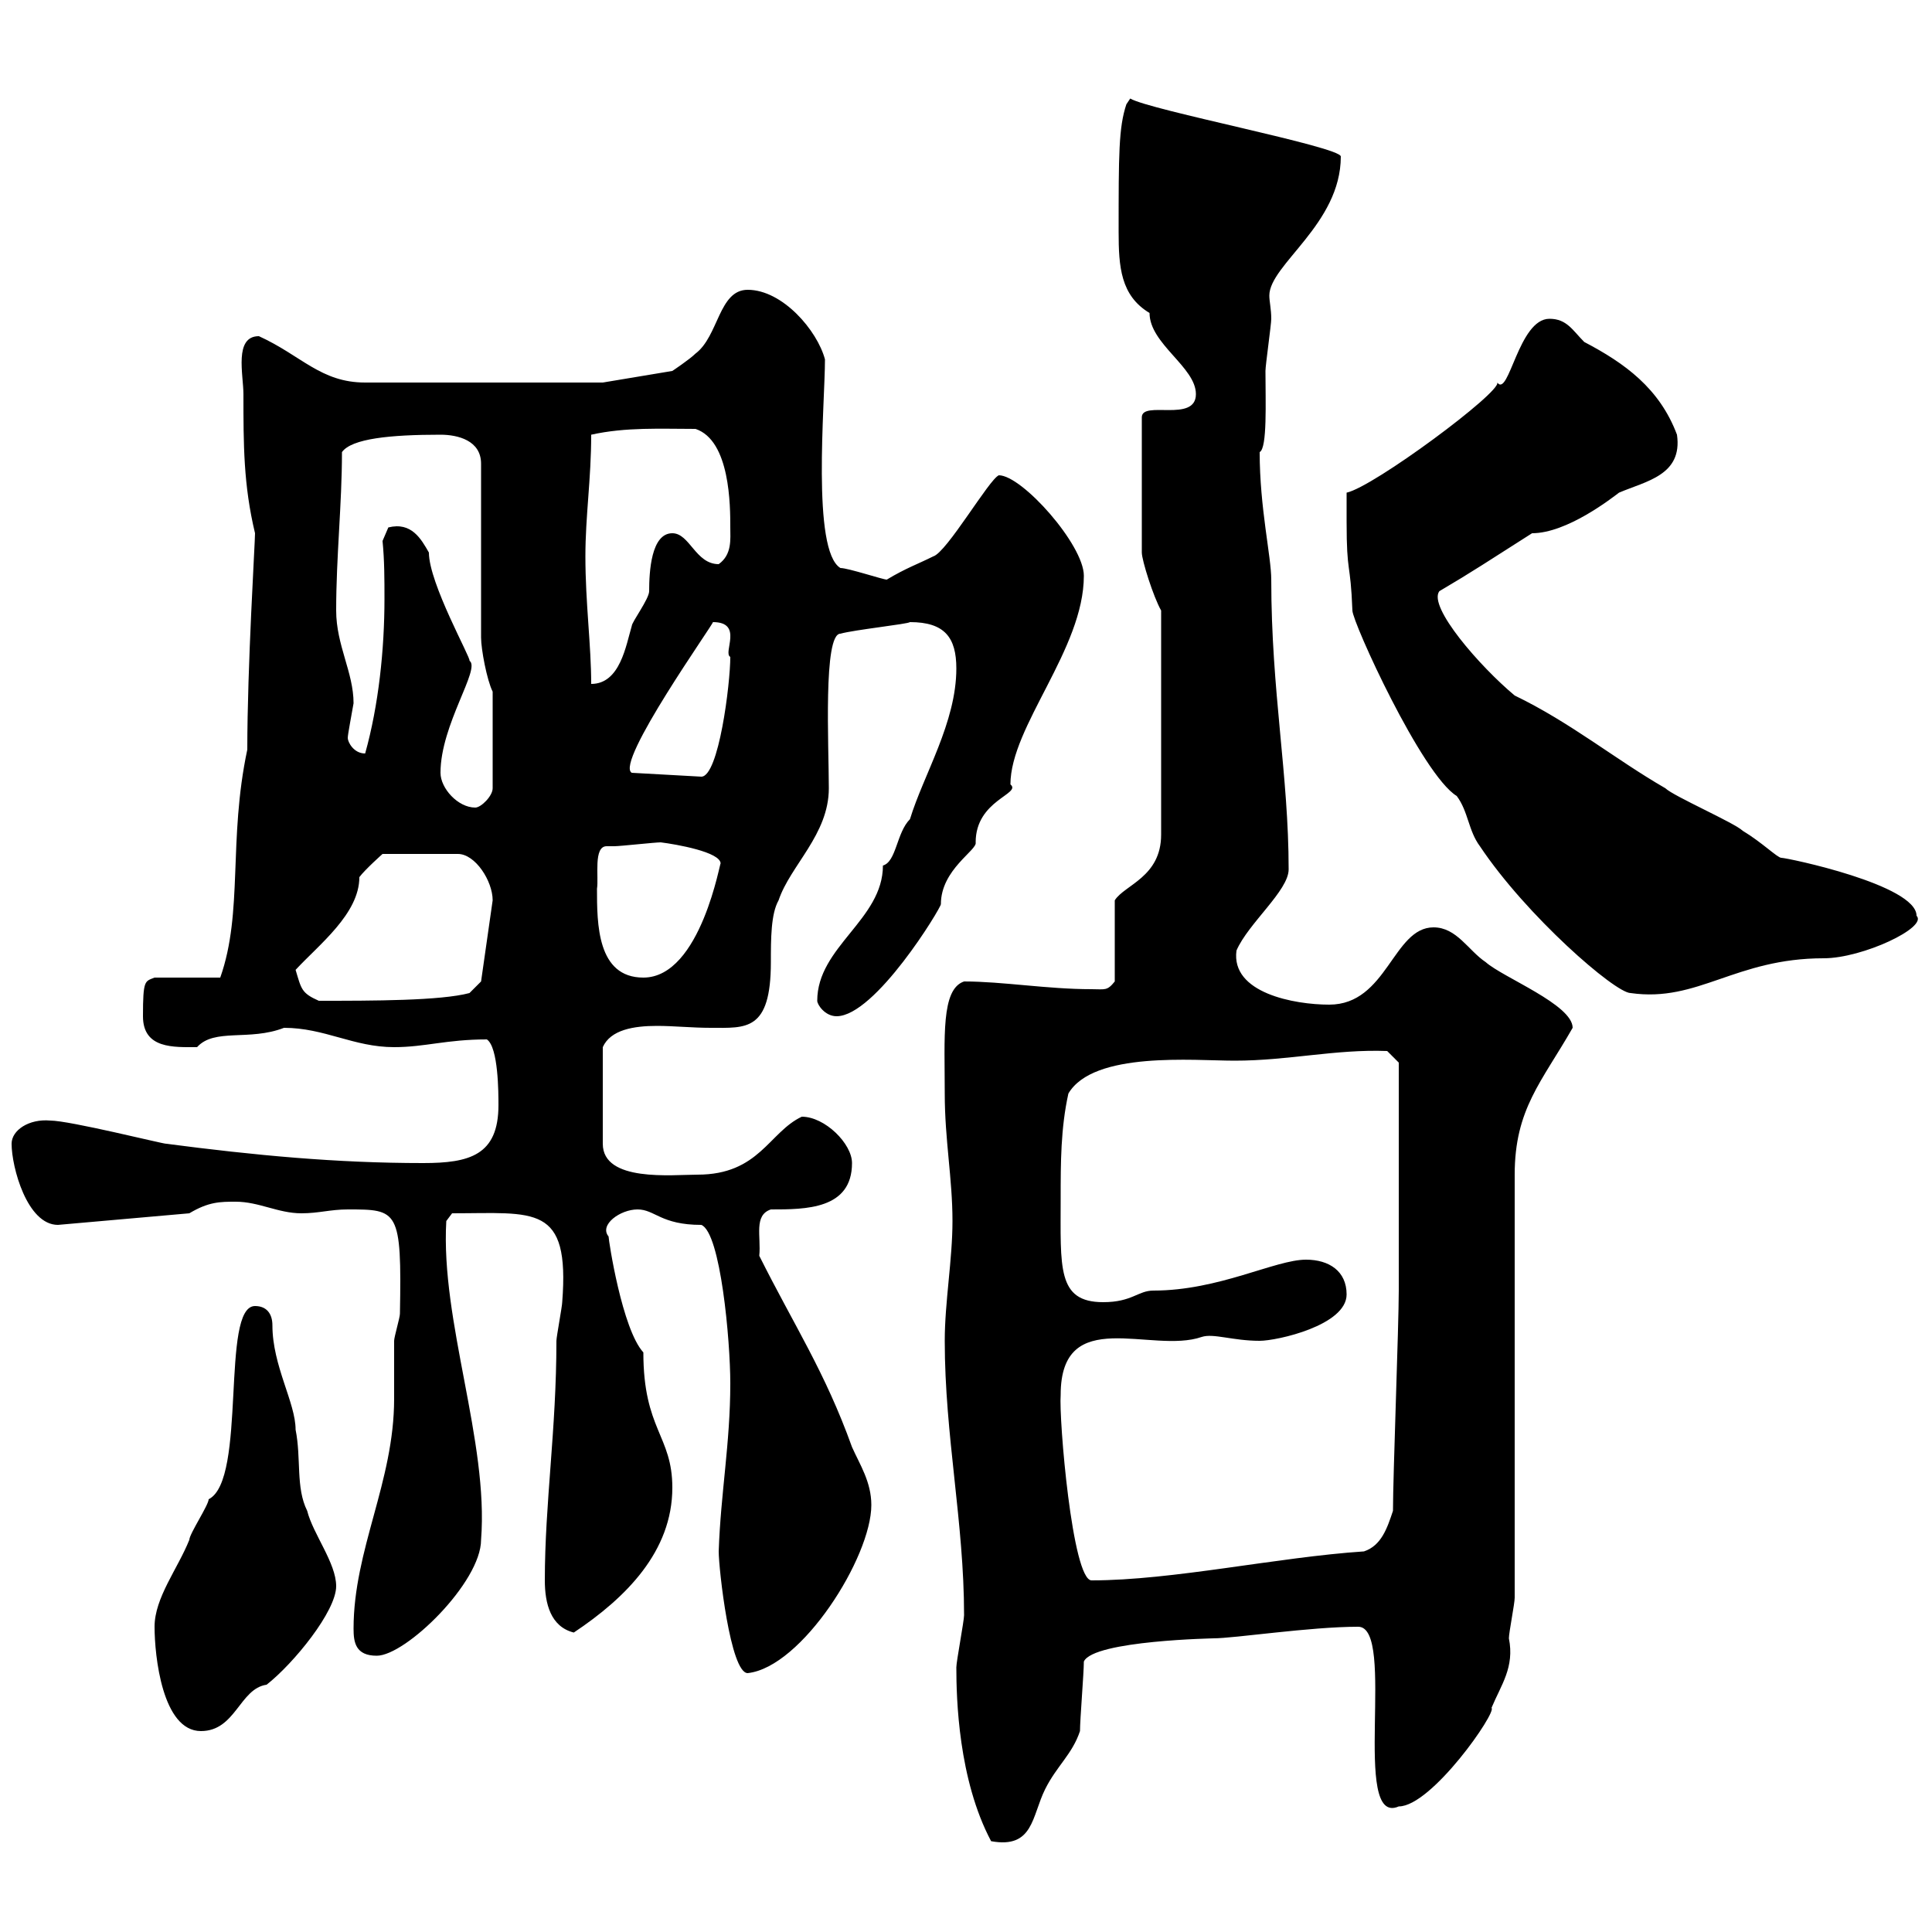 <svg xmlns="http://www.w3.org/2000/svg" xmlns:xlink="http://www.w3.org/1999/xlink" width="300" height="300"><path d="M148.50 258.90C148.50 263.70 148.80 276.30 153.90 285.90C160.50 287.10 160.20 282 162.30 277.80C164.10 274.20 166.50 272.40 167.70 268.80C167.70 267 168.30 259.80 168.30 258C169.80 254.70 189 254.40 188.40 254.40C191.70 254.40 203.40 252.60 210.90 252.60C216.90 252.60 209.70 283.80 217.20 280.50C222.30 280.50 232.50 265.80 231.60 265.20C233.10 261.60 235.20 258.90 234.30 254.40C234.30 253.50 235.20 249 235.20 248.10L235.20 182.40C235.20 172.20 239.40 168 244.20 159.60C244.20 156 233.40 151.80 230.70 149.40C228 147.60 226.20 144 222.60 144C216.30 144 215.40 156 206.40 156C201 156 191.10 154.20 192 147.60C193.80 143.40 200.10 138.30 200.10 135C200.10 120.30 197.40 107.40 197.40 90C197.40 86.40 195.60 78.90 195.60 70.20C196.80 69.60 196.50 62.40 196.50 57.60C196.50 56.70 197.40 50.40 197.40 49.50C197.40 48 197.10 46.80 197.10 45.90C197.10 41.10 208.20 34.80 208.20 24.30C208.20 22.80 178.50 17.10 175.50 15.30L174.90 16.20C173.70 19.80 173.70 24 173.70 36C173.70 41.40 174 45.90 178.50 48.60C178.50 53.40 185.70 57 185.70 61.20C185.70 65.70 177.30 62.10 177.30 64.80L177.30 85.80C177.30 87 179.10 92.70 180.30 94.80L180.30 129.60C180.30 136.20 174.60 137.40 173.10 139.80L173.10 152.40C171.90 153.90 171.60 153.60 169.50 153.60C162.60 153.60 155.70 152.40 149.70 152.40C146.10 153.60 146.70 161.10 146.70 169.80C146.70 177 147.90 183 147.90 189.60C147.90 195.60 146.70 202.20 146.70 208.20C146.70 222.90 149.70 236.40 149.70 250.80C149.70 251.70 148.50 258 148.50 258.90ZM24 252.60C24 257.10 25.20 268.80 31.20 268.80C36.60 268.80 37.20 262.20 41.40 261.60C45.60 258.30 52.20 250.20 52.20 246.30C52.20 242.70 48.60 238.20 47.70 234.60C45.90 231 46.80 226.50 45.90 222C45.90 217.80 42.30 212.10 42.30 205.80C42.30 204 41.40 202.80 39.60 202.80C34.20 202.80 38.40 229.80 32.40 232.80C32.40 233.70 29.40 238.20 29.40 239.10C27.60 243.60 24 248.10 24 252.60ZM111.60 240.90C111.60 243.60 113.40 259.80 116.10 259.80C124.50 258.90 135.30 241.80 135.30 233.70C135.30 230.10 133.50 227.40 132.30 224.70C128.10 213 123.30 205.80 117.90 195C118.20 192 117 188.70 119.70 187.80C125.10 187.80 132.30 187.80 132.30 180.60C132.30 177.60 128.10 173.40 124.50 173.40C119.40 175.80 117.90 182.40 108.30 182.40C104.40 182.40 93.60 183.60 93.60 177.60L93.60 162.60C94.80 159.90 98.40 159.30 102 159.30C104.70 159.30 107.40 159.60 110.40 159.60C115.80 159.60 119.70 160.20 119.70 149.40C119.70 145.80 119.70 141.90 120.90 139.80C122.70 134.40 128.70 129.60 128.70 122.40C128.70 115.80 127.80 98.40 130.50 98.40C132.60 97.80 141 96.90 141.30 96.60C146.70 96.60 148.50 99 148.50 103.80C148.50 112.20 143.40 120.30 141.30 127.20C139.20 129.30 139.20 133.80 137.10 134.40C137.10 142.80 126.90 147 126.90 155.40C126.90 156 128.10 157.80 129.90 157.80C135.90 157.80 146.10 141 146.10 140.40C146.10 135 151.80 132 151.50 130.80C151.50 124.20 158.70 123.30 156.90 121.80C156.90 112.80 168.30 100.80 168.30 89.40C168.30 84.60 158.70 73.80 155.10 73.80C153.60 74.40 147 85.80 144.90 86.40C142.50 87.60 140.70 88.20 137.70 90C137.10 90 131.70 88.20 130.50 88.20C126 85.50 128.10 62.70 128.10 55.80C126.90 51.30 121.50 45 116.10 45C111.60 45 111.60 52.20 108 54.90C107.10 55.80 104.40 57.60 104.40 57.60L93.60 59.40L56.70 59.40C49.80 59.40 46.80 55.20 40.20 52.20C36.30 52.20 37.80 58.20 37.80 61.20C37.80 69 37.80 75.30 39.60 82.80C39.60 84.30 38.40 103.50 38.40 116.40C35.40 130.50 37.80 141.60 34.20 151.80L24 151.80C22.50 152.40 22.20 152.10 22.20 157.80C22.20 162.90 27 162.60 30.60 162.60C33.30 159.60 38.70 161.70 44.10 159.60C50.40 159.60 54.90 162.60 61.20 162.60C66 162.60 69.30 161.40 75.60 161.40C77.40 162.60 77.40 169.80 77.40 171.60C77.40 179.40 72.90 180.60 65.70 180.60C52.20 180.60 39.60 179.40 25.80 177.60C25.20 177.60 10.80 174 7.80 174C4.50 173.70 1.80 175.50 1.80 177.60C1.80 181.20 4.20 190.20 9 190.20L29.40 188.40C32.40 186.60 34.20 186.60 36.60 186.60C40.20 186.60 43.20 188.40 46.80 188.40C49.50 188.40 51.30 187.80 54 187.80C61.80 187.80 62.40 187.80 62.10 204C62.10 204.60 61.20 207.60 61.20 208.20C61.20 211.20 61.20 213.90 61.20 217.20C61.20 230.10 54.90 240.60 54.90 252.90C54.90 255 55.20 257.10 58.50 257.10C63 257.10 74.70 245.70 74.70 239.10C75.90 223.80 68.40 205.20 69.30 189.60L70.20 188.40C83.10 188.40 88.50 186.90 87.30 202.20C87.30 202.80 86.40 207.60 86.40 208.20C86.40 222 84.60 233.40 84.60 245.40C84.60 249 85.50 252.60 89.10 253.50C97.20 248.10 104.40 240.90 104.40 231C104.40 222.90 99.90 222 99.90 210C96.60 206.40 94.50 192.60 94.50 192C93 190.20 96.30 187.80 99 187.80C101.70 187.80 102.60 190.20 108.90 190.20C111.90 191.40 113.40 208.20 113.40 214.80C113.40 224.10 111.90 231.90 111.60 240.90ZM164.70 216.60C164.70 202.50 178.80 210.30 186.60 207.60C188.40 207 191.40 208.20 195.60 208.20C198.30 208.20 209.10 205.80 209.10 201C209.10 197.40 206.40 195.60 202.80 195.60C198 195.60 189.30 200.40 179.10 200.40C176.70 200.40 175.80 202.20 171.30 202.20C164.10 202.20 164.70 196.80 164.70 186C164.70 180.60 164.70 175.20 165.90 169.80C169.80 163.20 185.40 164.70 191.70 164.70C200.10 164.70 207.30 162.90 215.40 163.20L217.20 165C217.20 168.60 217.20 187.20 217.20 200.40C217.20 205.80 216.30 229.20 216.30 234.60C215.40 237.30 214.50 240 211.80 240.90C198.30 241.80 182.10 245.40 169.50 245.40C166.50 245.40 164.40 220.20 164.70 216.60ZM45.90 150.60C49.50 146.70 55.80 141.90 55.80 136.20C56.70 135 59.40 132.60 59.40 132.60L71.10 132.60C73.80 132.60 76.50 136.80 76.50 139.80L74.70 152.40L72.90 154.20C68.40 155.40 57.90 155.40 49.50 155.40C46.80 154.20 46.80 153.60 45.90 150.60ZM209.10 81C209.10 89.40 209.70 87 210 94.80C210 96.60 220.80 120.30 226.20 123.60C228 126 228 129 229.80 131.40C237 142.20 250.80 154.20 253.20 154.20C263.70 155.70 269.40 148.80 283.20 148.80C289.20 148.80 299.40 144 297.60 142.20C297.60 137.40 277.50 133.20 276.60 133.20C276 133.20 273.60 130.80 270.60 129C269.40 127.80 259.80 123.60 258.60 122.40C250.80 117.90 243.90 112.20 235.20 108C229.80 103.50 221.70 94.20 223.50 91.80C228.60 88.80 231.30 87 237.90 82.80C243.30 82.80 250.20 77.40 251.40 76.50C255.60 74.70 261.30 73.80 260.40 67.50C257.70 60.30 252.30 56.40 246 53.10C244.20 51.30 243.30 49.50 240.60 49.50C235.80 49.50 234.30 61.80 232.50 59.40C233.10 60.90 213.30 75.60 209.10 76.50C209.10 77.40 209.10 81 209.10 81ZM92.70 138C93 136.20 92.10 131.40 94.20 131.40C94.50 131.40 94.80 131.40 95.40 131.40C96.30 131.40 101.70 130.80 102.60 130.80C105 131.10 111.90 132.30 111.90 134.10C111.90 133.20 108.90 151.80 99.90 151.80C92.70 151.80 92.70 143.40 92.70 138ZM68.40 120C68.40 112.50 74.70 103.80 72.90 102.60C73.20 102.30 66.60 90.60 66.60 85.80C65.40 83.70 63.90 81 60.30 81.90C60.30 81.90 59.40 84 59.40 84C59.70 87 59.70 90 59.70 93C59.70 100.80 58.80 109.50 56.70 117C54.90 117 54 115.20 54 114.60C54 114 54.60 111 54.90 109.20C54.90 104.40 52.20 100.20 52.20 94.80C52.20 86.40 53.10 78.30 53.10 70.20C54.60 68.10 60.60 67.50 68.40 67.50C71.10 67.50 74.70 68.40 74.70 72L74.70 99C74.70 100.80 75.60 105.60 76.50 107.40L76.50 122.40C76.50 123.60 74.70 125.40 73.80 125.40C71.10 125.40 68.40 122.40 68.40 120ZM98.10 120C95.40 118.50 111 96.60 110.70 96.60C115.50 96.60 112.20 101.40 113.40 102C113.40 106.20 111.60 120.60 108.90 120.60ZM90.90 86.40C90.90 80.10 91.80 74.40 91.80 67.50C97.20 66.30 102.60 66.60 108 66.60C113.40 68.40 113.40 78.60 113.40 81.90C113.40 83.70 113.70 86.10 111.60 87.60C108 87.60 107.10 82.80 104.40 82.80C101.10 82.80 100.80 88.80 100.80 91.80C100.80 93 98.10 96.60 98.10 97.20C97.20 100.20 96.30 106.20 91.80 106.20C91.80 100.20 90.90 93.60 90.90 86.40Z"/></svg>